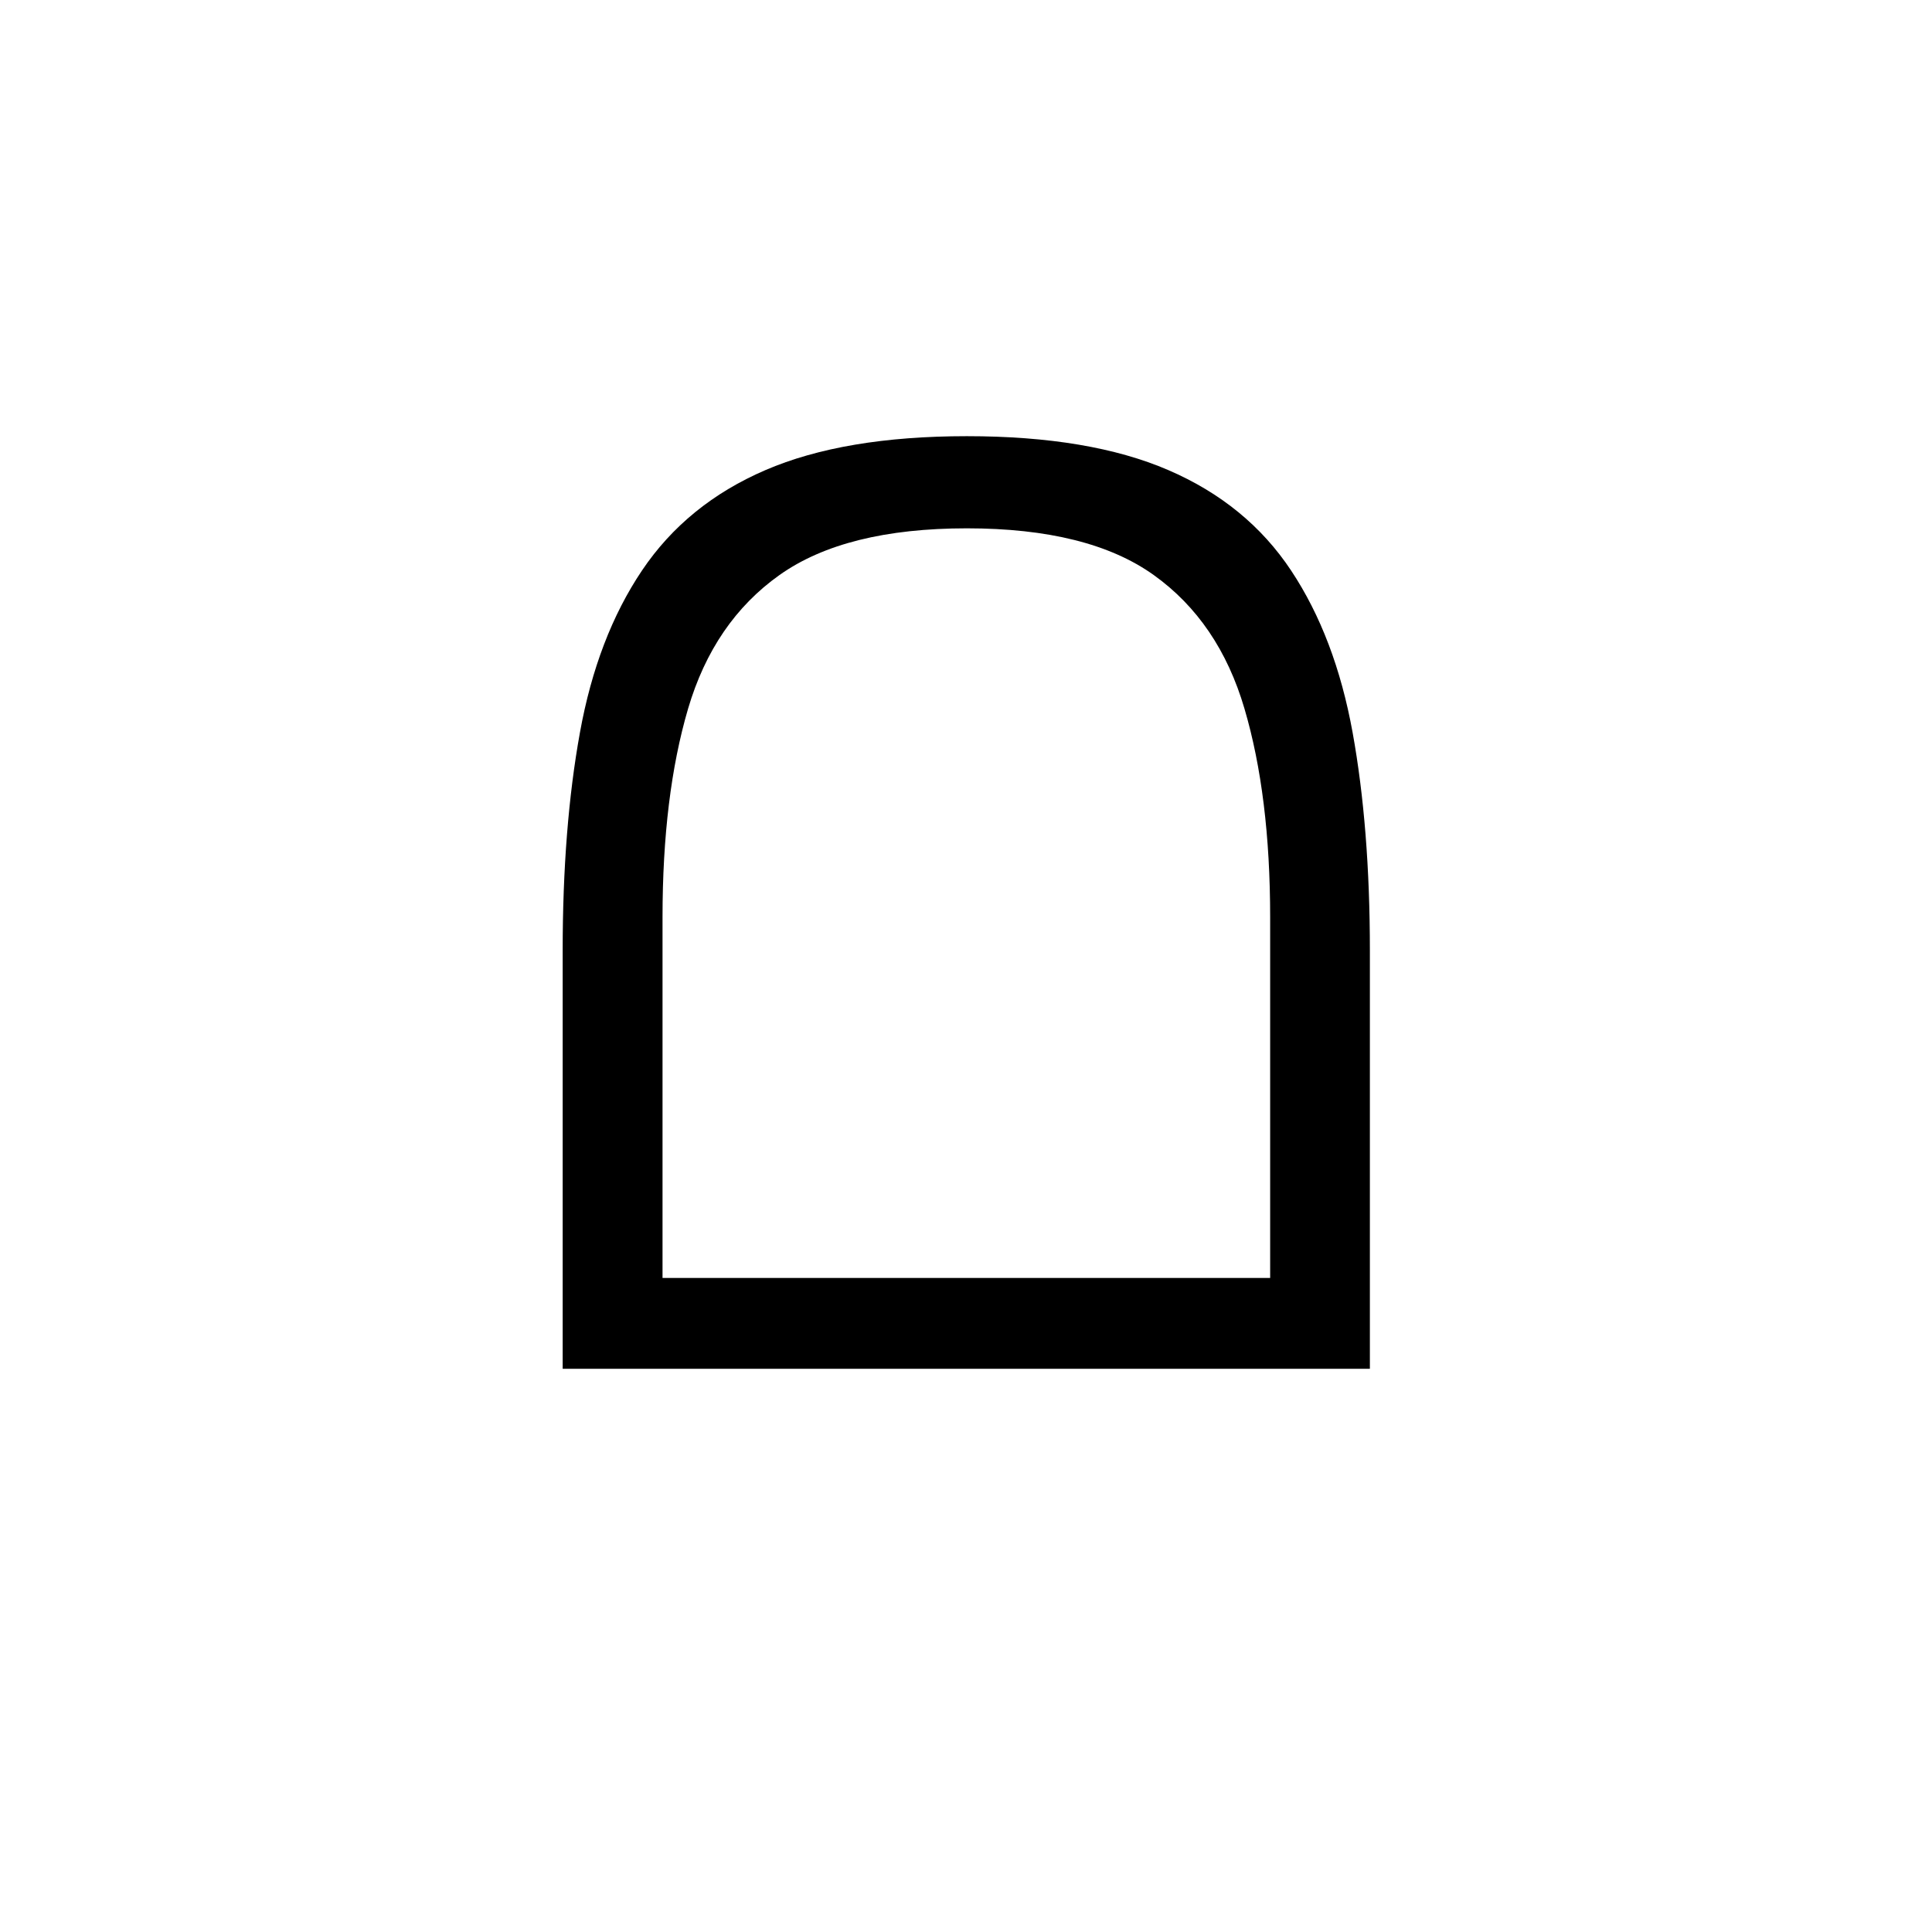 <?xml version="1.0" encoding="UTF-8"?>
<svg xmlns="http://www.w3.org/2000/svg" xmlns:xlink="http://www.w3.org/1999/xlink" width="227.04pt" height="227.04pt" viewBox="0 0 227.04 227.04" version="1.1">
<defs>
<g>
<symbol overflow="visible" id="glyph0-0">
<path style="stroke:none;" d=""/>
</symbol>
<symbol overflow="visible" id="glyph0-1">
<path style="stroke:none;" d="M 57.719 -109.594 C 67.344 -109.594 75.234 -108.266 81.391 -105.609 C 87.555 -102.953 92.367 -99.016 95.828 -93.797 C 99.285 -88.586 101.691 -82.25 103.047 -74.781 C 104.398 -67.32 105.078 -58.781 105.078 -49.156 L 105.078 0 L 10.219 0 L 10.219 -49.156 C 10.219 -58.781 10.895 -67.32 12.25 -74.781 C 13.602 -82.25 16.031 -88.586 19.531 -93.797 C 23.039 -99.016 27.879 -102.953 34.047 -105.609 C 40.211 -108.266 48.102 -109.594 57.719 -109.594 Z M 21.953 -53.062 L 21.953 -10.672 L 93.359 -10.672 L 93.359 -53.062 C 93.359 -62.582 92.352 -70.75 90.344 -77.562 C 88.344 -84.383 84.785 -89.625 79.672 -93.281 C 74.555 -96.938 67.238 -98.766 57.719 -98.766 C 48.195 -98.766 40.859 -96.938 35.703 -93.281 C 30.547 -89.625 26.961 -84.383 24.953 -77.562 C 22.953 -70.75 21.953 -62.582 21.953 -53.062 Z M 21.953 -53.062 "/>
</symbol>
</g>
<clipPath id="clip1">
  <path d="M 0 0 L 227 0 L 227 227.004 L 0 227.004 Z M 0 0 "/>
</clipPath>
</defs>
<g id="surface2386">
<g clip-path="url(#clip1)" clip-rule="nonzero">
<path style=" stroke:none;fill-rule:nonzero;fill:rgb(100%,100%,100%);fill-opacity:0;" d="M 0 -108278.996 L 227 -108278.996 L 227 56522.996 L 0 56522.996 Z M 0 -108278.996 "/>
</g>
<g style="fill:rgb(0%,0%,0%);fill-opacity:1;">
  <use xlink:href="#glyph0-1" x="55.904" y="160.852"/>
</g>
</g>
</svg>
